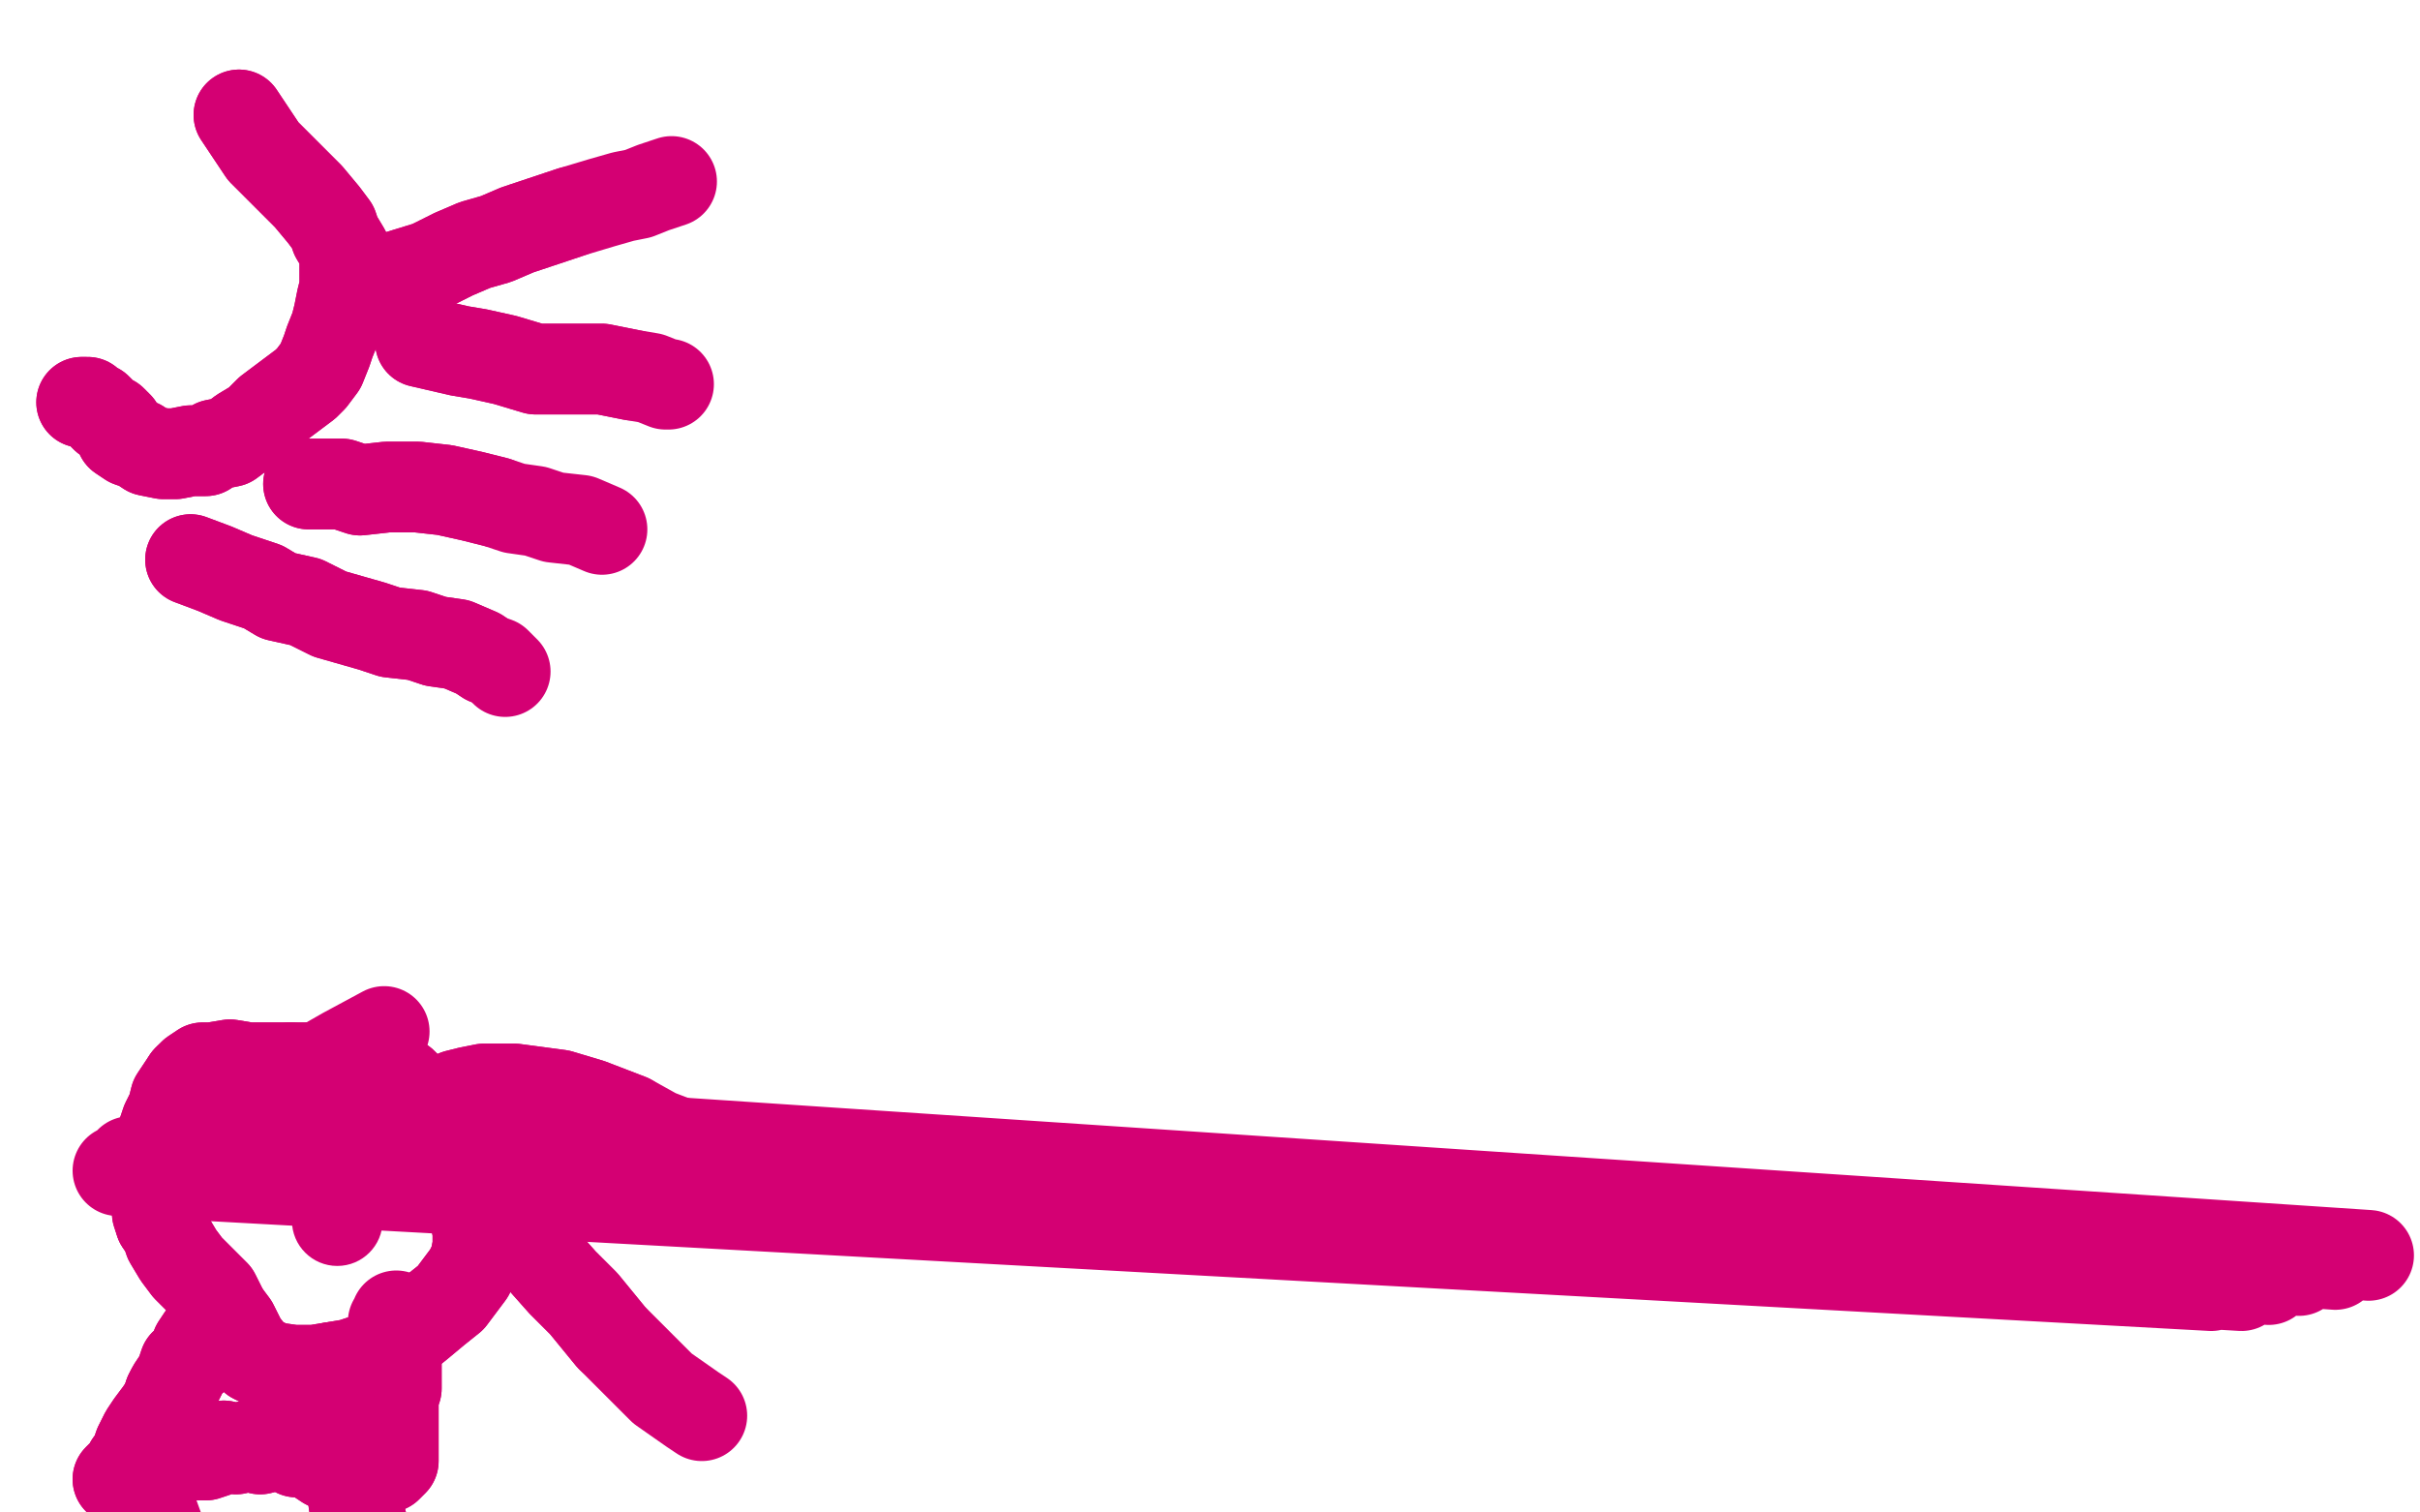<?xml version="1.0" standalone="no"?>
<!DOCTYPE svg PUBLIC "-//W3C//DTD SVG 1.1//EN"
"http://www.w3.org/Graphics/SVG/1.1/DTD/svg11.dtd">

<svg width="800" height="500" version="1.1" xmlns="http://www.w3.org/2000/svg" xmlns:xlink="http://www.w3.org/1999/xlink" style="stroke-antialiasing: false"><desc>This SVG has been created on https://colorillo.com/</desc><rect x='0' y='0' width='800' height='500' style='fill: rgb(255,255,255); stroke-width:0' /><polyline points="79,38 87,50 87,50 92,55 92,55 96,59 96,59 102,65 102,65 107,71 107,71 110,75 110,75 111,78 111,78 114,83 114,89 114,95 113,99 112,104 111,108 109,113 108,116 106,121 103,125 101,127 97,130 93,133 89,136 85,140 80,143 76,146 71,147 68,149 63,149 58,150 54,150 49,149 46,147 43,146 40,144 39,141 37,139 35,138 33,136 32,135 30,134 29,133 28,133 27,133" style="fill: none; stroke: #d40073; stroke-width: 30; stroke-linejoin: round; stroke-linecap: round; stroke-antialiasing: false; stroke-antialias: 0; opacity: 1.0"/>
<polyline points="79,38 87,50 87,50 92,55 92,55 96,59 96,59 102,65 102,65 107,71 107,71 110,75 110,75 111,78 114,83 114,89 114,95 113,99 112,104 111,108 109,113 108,116 106,121 103,125 101,127 97,130 93,133 89,136 85,140 80,143 76,146 71,147 68,149 63,149 58,150 54,150 49,149 46,147 43,146 40,144 39,141 37,139 35,138 33,136 32,135 30,134 29,133 28,133 27,133" style="fill: none; stroke: #d40073; stroke-width: 30; stroke-linejoin: round; stroke-linecap: round; stroke-antialiasing: false; stroke-antialias: 0; opacity: 1.0"/>
<polyline points="129,92 142,88 142,88 150,84 150,84 157,81 157,81 164,79 164,79 171,76 171,76 180,73 180,73 189,70 189,70" style="fill: none; stroke: #d40073; stroke-width: 30; stroke-linejoin: round; stroke-linecap: round; stroke-antialiasing: false; stroke-antialias: 0; opacity: 1.0"/>
<polyline points="129,92 142,88 142,88 150,84 150,84 157,81 157,81 164,79 164,79 171,76 171,76 180,73 180,73 189,70 199,67 206,65 211,64 216,62 222,60 222,60" style="fill: none; stroke: #d40073; stroke-width: 30; stroke-linejoin: round; stroke-linecap: round; stroke-antialiasing: false; stroke-antialias: 0; opacity: 1.0"/>
<polyline points="139,113 152,116 152,116 158,117 158,117 167,119 167,119 177,122 177,122 187,122 187,122 199,122 199,122 209,124 209,124" style="fill: none; stroke: #d40073; stroke-width: 30; stroke-linejoin: round; stroke-linecap: round; stroke-antialiasing: false; stroke-antialias: 0; opacity: 1.0"/>
<polyline points="139,113 152,116 152,116 158,117 158,117 167,119 167,119 177,122 177,122 187,122 187,122 199,122 199,122 209,124 215,125 220,127 221,127" style="fill: none; stroke: #d40073; stroke-width: 30; stroke-linejoin: round; stroke-linecap: round; stroke-antialiasing: false; stroke-antialias: 0; opacity: 1.0"/>
<polyline points="63,185 71,188 71,188 78,191 78,191 87,194 87,194 92,197 92,197 101,199 101,199 109,203 109,203 116,205 116,205 123,207 129,209 138,210 144,212 151,213 158,216 161,218" style="fill: none; stroke: #d40073; stroke-width: 30; stroke-linejoin: round; stroke-linecap: round; stroke-antialiasing: false; stroke-antialias: 0; opacity: 1.0"/>
<polyline points="63,185 71,188 71,188 78,191 78,191 87,194 87,194 92,197 92,197 101,199 101,199 109,203 109,203 116,205 123,207 129,209 138,210 144,212 151,213 158,216 161,218 164,219 166,221 167,222" style="fill: none; stroke: #d40073; stroke-width: 30; stroke-linejoin: round; stroke-linecap: round; stroke-antialiasing: false; stroke-antialias: 0; opacity: 1.0"/>
<polyline points="102,160 113,160 113,160 119,162 119,162 128,161 128,161 138,161 138,161 147,162 147,162 156,164 156,164 164,166 164,166" style="fill: none; stroke: #d40073; stroke-width: 30; stroke-linejoin: round; stroke-linecap: round; stroke-antialiasing: false; stroke-antialias: 0; opacity: 1.0"/>
<polyline points="102,160 113,160 113,160 119,162 119,162 128,161 128,161 138,161 138,161 147,162 147,162 156,164 156,164 164,166 170,168 177,169 183,171 192,172 199,175 199,175" style="fill: none; stroke: #d40073; stroke-width: 30; stroke-linejoin: round; stroke-linecap: round; stroke-antialiasing: false; stroke-antialias: 0; opacity: 1.0"/>
<polyline points="53,391 52,387 52,387 52,384 52,384 52,379 52,379 54,374 54,374 55,371 55,371 57,367 57,367 58,363 58,363 60,360 60,360 62,357 62,357" style="fill: none; stroke: #d40073; stroke-width: 30; stroke-linejoin: round; stroke-linecap: round; stroke-antialiasing: false; stroke-antialias: 0; opacity: 1.0"/>
<polyline points="96,353 101,353 107,355 111,356 116,359 120,360 123,362 125,364" style="fill: none; stroke: #d40073; stroke-width: 30; stroke-linejoin: round; stroke-linecap: round; stroke-antialiasing: false; stroke-antialias: 0; opacity: 1.0"/>
<polyline points="62,357 64,355 67,353 70,353 76,352 82,353 90,353 96,353" style="fill: none; stroke: #d40073; stroke-width: 30; stroke-linejoin: round; stroke-linecap: round; stroke-antialiasing: false; stroke-antialias: 0; opacity: 1.0"/>
<polyline points="125,364 128,366 133,370 137,374 142,380 146,386 151,392 154,396 157,402 158,407 158,412 157,417 155,421 152,425 149,429 144,433 138,438 133,442 127,446 122,449 116,451 110,452" style="fill: none; stroke: #d40073; stroke-width: 30; stroke-linejoin: round; stroke-linecap: round; stroke-antialiasing: false; stroke-antialias: 0; opacity: 1.0"/>
<polyline points="74,434 71,428 67,424 62,419 59,415 56,410 55,407 53,404" style="fill: none; stroke: #d40073; stroke-width: 30; stroke-linejoin: round; stroke-linecap: round; stroke-antialiasing: false; stroke-antialias: 0; opacity: 1.0"/>
<polyline points="110,452 104,453 97,453 90,452 84,449 80,444 77,438 74,434" style="fill: none; stroke: #d40073; stroke-width: 30; stroke-linejoin: round; stroke-linecap: round; stroke-antialiasing: false; stroke-antialias: 0; opacity: 1.0"/>
<polyline points="53,404 52,401 52,397 52,394 52,391 52,388 53,386 54,384" style="fill: none; stroke: #d40073; stroke-width: 30; stroke-linejoin: round; stroke-linecap: round; stroke-antialiasing: false; stroke-antialias: 0; opacity: 1.0"/>
<polyline points="53,391 52,387 52,387 52,384 52,384 52,379 52,379 54,374 54,374 55,371 55,371 57,367 57,367 58,363 58,363 60,360 60,360 62,357 64,355 67,353 70,353 76,352 82,353 90,353 96,353 101,353 107,355 111,356 116,359 120,360 123,362 125,364 128,366 133,370 137,374 142,380 146,386 151,392 154,396 157,402 158,407 158,412 157,417 155,421 152,425 149,429 144,433 138,438 133,442 127,446 122,449 116,451 110,452 104,453 97,453 90,452 84,449 80,444 77,438 74,434 71,428 67,424 62,419 59,415 56,410 55,407 53,404 52,401 52,397 52,394 52,391 52,388 53,386 54,384 55,383 55,381 55,380 55,379" style="fill: none; stroke: #d40073; stroke-width: 30; stroke-linejoin: round; stroke-linecap: round; stroke-antialiasing: false; stroke-antialias: 0; opacity: 1.0"/>
<circle cx="111.5" cy="403.5" r="15" style="fill: #d40073; stroke-antialiasing: false; stroke-antialias: 0; opacity: 1.0"/>
<circle cx="77.5" cy="383.5" r="15" style="fill: #d40073; stroke-antialiasing: false; stroke-antialias: 0; opacity: 1.0"/>
<polyline points="56,461 55,464 53,467 50,471 48,474 46,478 45,481 44,483" style="fill: none; stroke: #d40073; stroke-width: 30; stroke-linejoin: round; stroke-linecap: round; stroke-antialiasing: false; stroke-antialias: 0; opacity: 1.0"/>
<polyline points="67,442 65,445 65,445 64,449 64,449 61,451 61,451 60,454 60,454 59,456 59,456 57,459 57,459 56,461 56,461" style="fill: none; stroke: #d40073; stroke-width: 30; stroke-linejoin: round; stroke-linecap: round; stroke-antialiasing: false; stroke-antialias: 0; opacity: 1.0"/>
<polyline points="46,485 46,484 47,484 49,484 50,484 52,484 54,483 56,483" style="fill: none; stroke: #d40073; stroke-width: 30; stroke-linejoin: round; stroke-linecap: round; stroke-antialiasing: false; stroke-antialias: 0; opacity: 1.0"/>
<polyline points="44,483 43,484 42,486 40,488 40,489 39,489 40,488 41,487 42,487 43,487 43,486 44,486 46,485" style="fill: none; stroke: #d40073; stroke-width: 30; stroke-linejoin: round; stroke-linecap: round; stroke-antialiasing: false; stroke-antialias: 0; opacity: 1.0"/>
<polyline points="56,483 59,482 62,481 65,481 68,481 71,480 74,478 78,479 82,478 86,479 90,478 94,478 98,480 102,480 105,482 108,484 112,485 114,486 117,486 120,487 121,487 124,487 125,486 127,485 128,485 128,485 129,484 130,483 130,482 130,482 130,481 130,480 130,479 130,478 130,477 130,475 130,474 130,472 130,469 130,467 130,465 130,462 131,459 131,455 131,452 131,448" style="fill: none; stroke: #d40073; stroke-width: 30; stroke-linejoin: round; stroke-linecap: round; stroke-antialiasing: false; stroke-antialias: 0; opacity: 1.0"/>
<polyline points="67,442 65,445 65,445 64,449 64,449 61,451 61,451 60,454 60,454 59,456 59,456 57,459 57,459 56,461 55,464 53,467 50,471 48,474 46,478 45,481 44,483 43,484 42,486 40,488 40,489 39,489 40,488 41,487 42,487 43,487 43,486 44,486 46,485 46,484 47,484 49,484 50,484 52,484 54,483 56,483 59,482 62,481 65,481 68,481 71,480 74,478 78,479 82,478 86,479 90,478 94,478 98,480 102,480 105,482 108,484 112,485 114,486 117,486 120,487 121,487 124,487 125,486 127,485 128,485 128,485 129,484 130,483 130,482 130,482 130,481 130,480 130,479 130,478 130,477 130,475 130,474 130,472 130,469 130,467 130,465 130,462 131,459 131,455 131,452 131,448 131,445 131,442 130,440 130,437 131,436 131,435" style="fill: none; stroke: #d40073; stroke-width: 30; stroke-linejoin: round; stroke-linecap: round; stroke-antialiasing: false; stroke-antialias: 0; opacity: 1.0"/>
<polyline points="49,496 57,518 57,518 61,527 61,527 68,541 68,541 73,548 73,548" style="fill: none; stroke: #d40073; stroke-width: 30; stroke-linejoin: round; stroke-linecap: round; stroke-antialiasing: false; stroke-antialias: 0; opacity: 1.0"/>
<polyline points="109,465 113,479 113,479 116,489 116,489 117,497 117,497 119,501 119,501 120,505 120,505 121,511 121,511 123,516 123,516 123,521 123,528 125,540 127,549" style="fill: none; stroke: #d40073; stroke-width: 30; stroke-linejoin: round; stroke-linecap: round; stroke-antialiasing: false; stroke-antialias: 0; opacity: 1.0"/>
<polyline points="109,465 113,479 113,479 116,489 116,489 117,497 117,497 119,501 119,501 120,505 120,505 121,511 121,511 123,516 123,521 123,528 125,540 127,549 129,559 129,560" style="fill: none; stroke: #d40073; stroke-width: 30; stroke-linejoin: round; stroke-linecap: round; stroke-antialiasing: false; stroke-antialias: 0; opacity: 1.0"/>
<polyline points="145,365 151,362 151,362 155,361 155,361 160,360 160,360 170,360 170,360 185,362 185,362 195,365 195,365 208,370 208,370" style="fill: none; stroke: #d40073; stroke-width: 30; stroke-linejoin: round; stroke-linecap: round; stroke-antialiasing: false; stroke-antialias: 0; opacity: 1.0"/>
<polyline points="145,365 151,362 151,362 155,361 155,361 160,360 160,360 170,360 170,360 185,362 185,362 195,365 195,365 208,370 217,375 230,380 241,384 248,388 253,392" style="fill: none; stroke: #d40073; stroke-width: 30; stroke-linejoin: round; stroke-linecap: round; stroke-antialiasing: false; stroke-antialias: 0; opacity: 1.0"/>
<polyline points="133,358 153,378 153,378 161,394 161,394 170,406 170,406 178,415 178,415 186,424 186,424 193,431 193,431 202,442 202,442" style="fill: none; stroke: #d40073; stroke-width: 30; stroke-linejoin: round; stroke-linecap: round; stroke-antialiasing: false; stroke-antialias: 0; opacity: 1.0"/>
<polyline points="133,358 153,378 153,378 161,394 161,394 170,406 170,406 178,415 178,415 186,424 186,424 193,431 193,431 202,442 210,450 219,459 229,466 232,468" style="fill: none; stroke: #d40073; stroke-width: 30; stroke-linejoin: round; stroke-linecap: round; stroke-antialiasing: false; stroke-antialias: 0; opacity: 1.0"/>
<polyline points="93,369 93,369 93,369 783,415 783,415 93,369 93,369 772,418 772,418 93,369 93,369 760,420 760,420 78,371 78,371 750,423 750,423 59,374 59,374 741,425 741,425 43,384 43,384 731,425 731,425 39,387 39,387 731,425 731,425" style="fill: none; stroke: #d40073; stroke-width: 30; stroke-linejoin: round; stroke-linecap: round; stroke-antialiasing: false; stroke-antialias: 0; opacity: 1.0"/>
<polyline points="127,341 114,348 114,348 107,352 107,352 98,357 98,357 93,361 93,361 90,365 90,365 79,372 79,372" style="fill: none; stroke: #d40073; stroke-width: 30; stroke-linejoin: round; stroke-linecap: round; stroke-antialiasing: false; stroke-antialias: 0; opacity: 1.0"/>
</svg>
